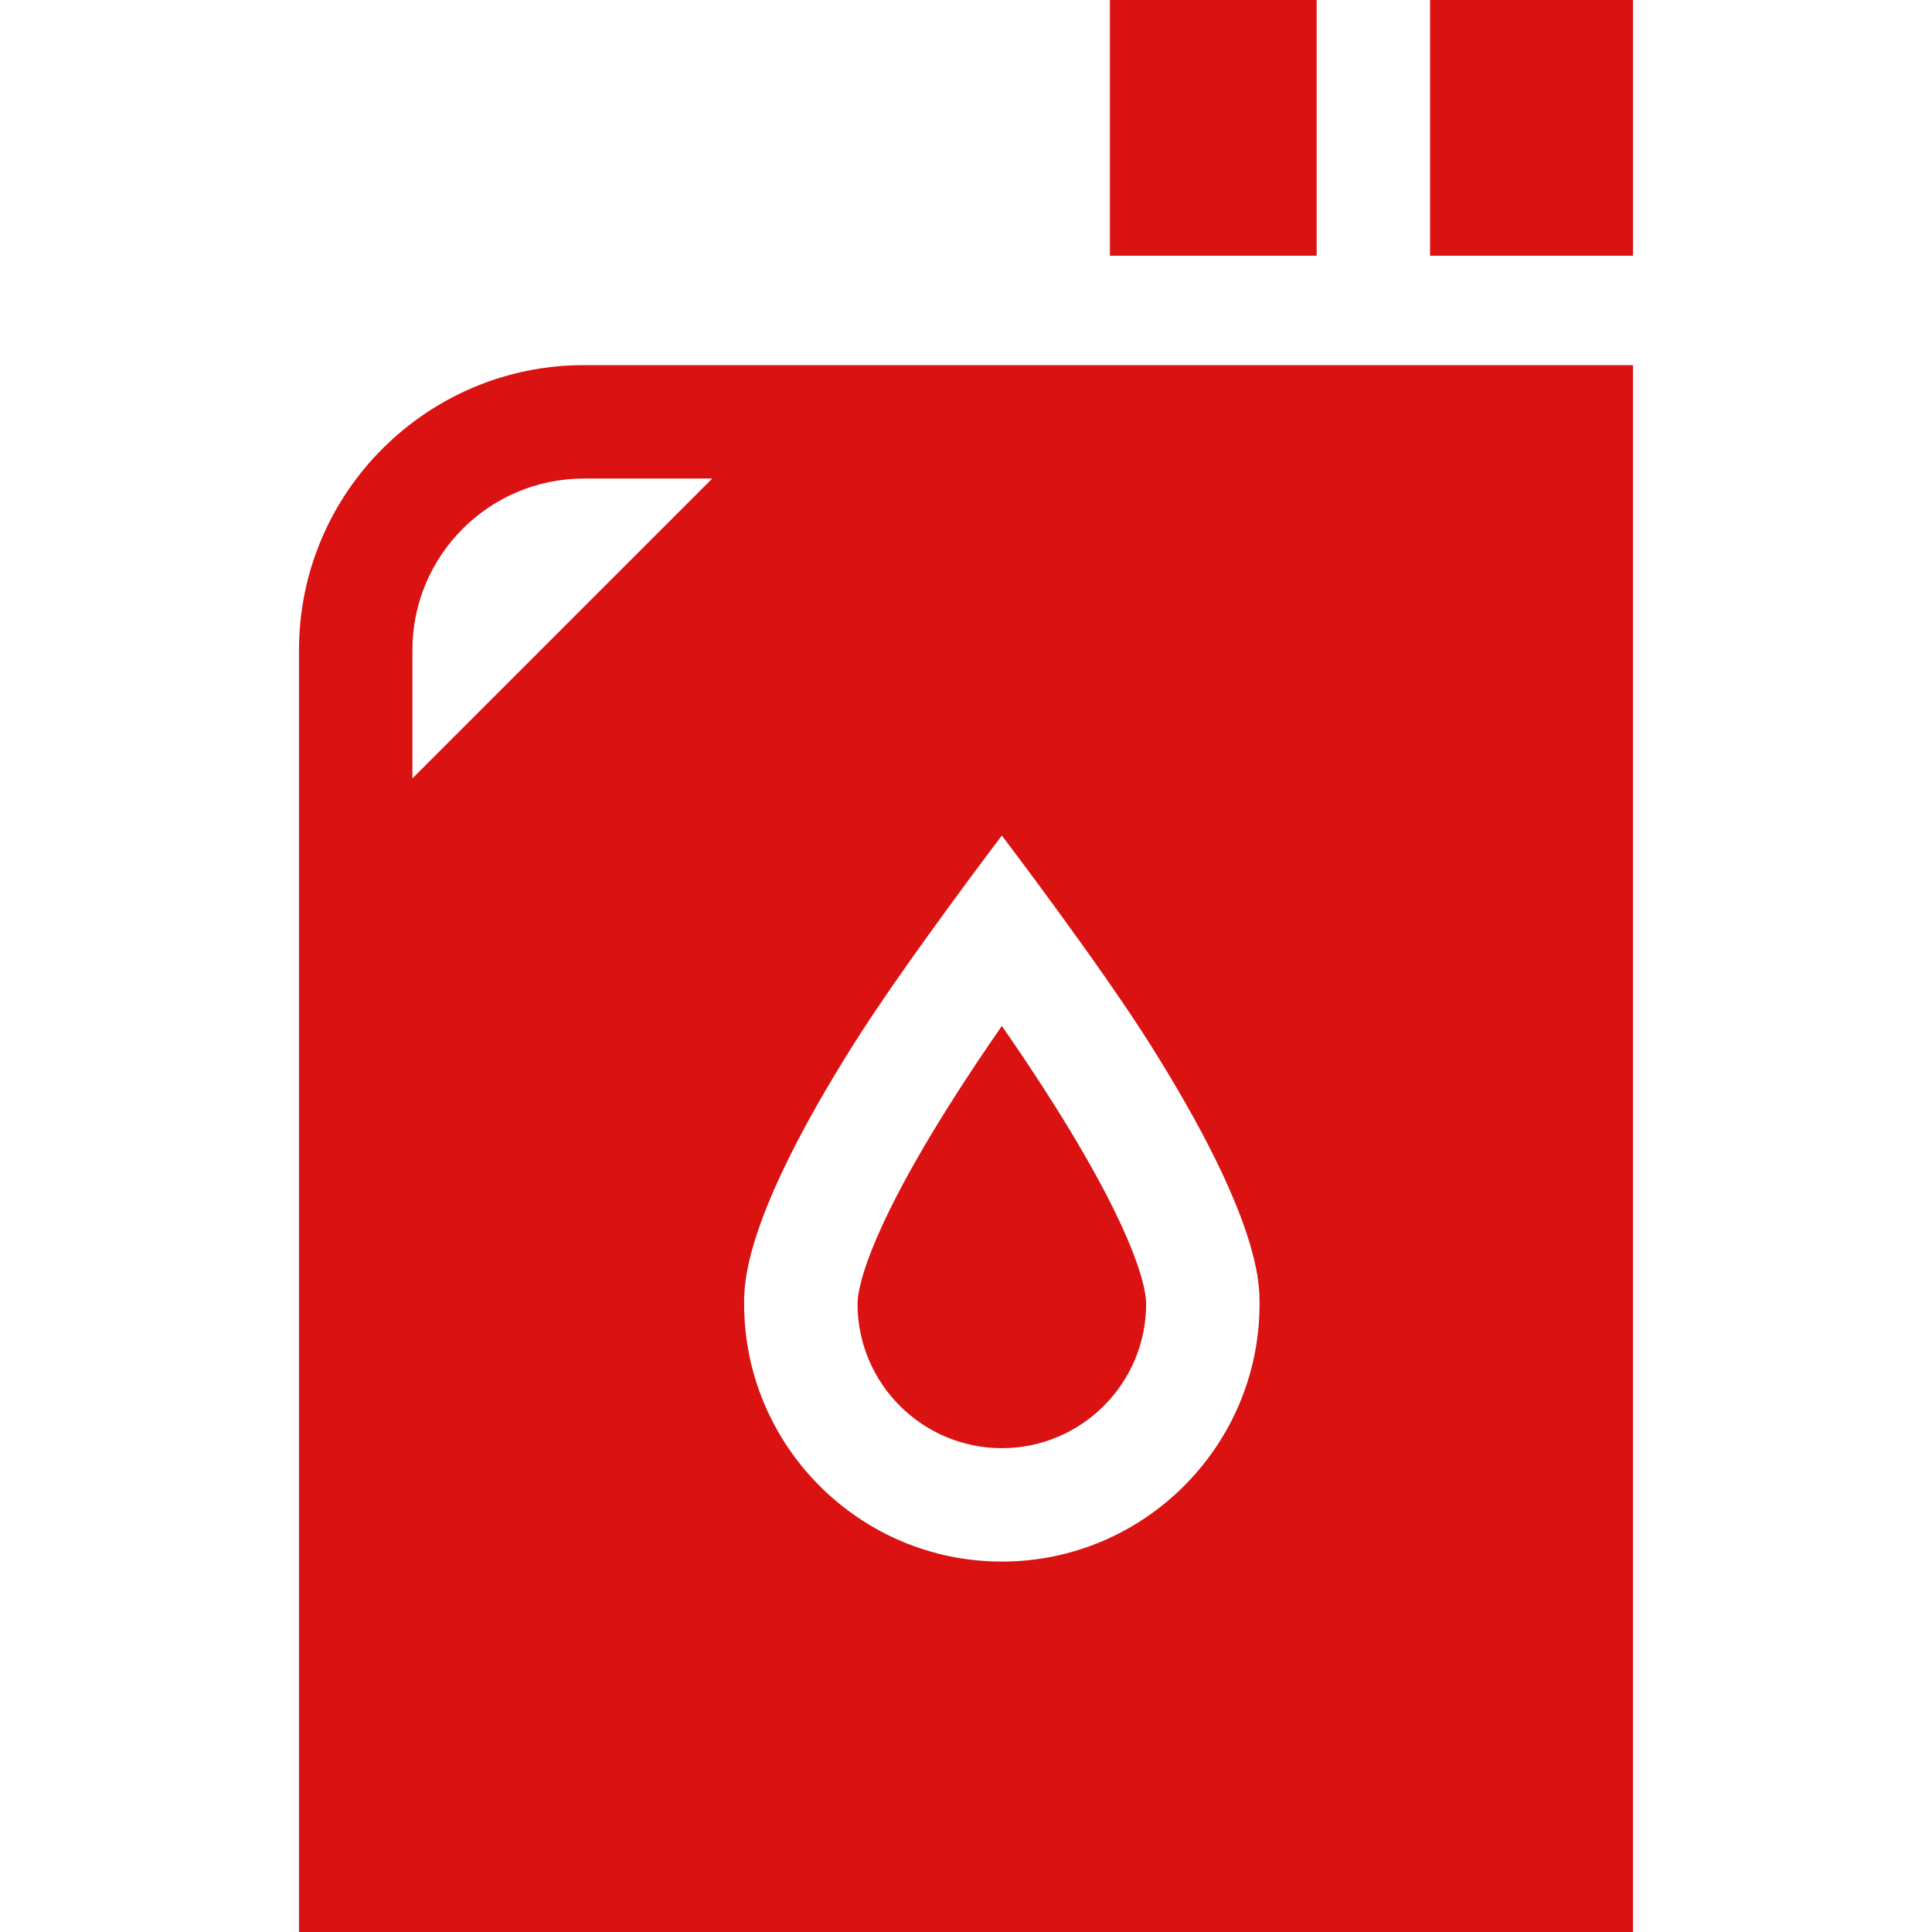 <?xml version="1.0"?>
<svg xmlns="http://www.w3.org/2000/svg" xmlns:xlink="http://www.w3.org/1999/xlink" xmlns:svgjs="http://svgjs.com/svgjs" version="1.1" width="512" height="512" x="0" y="0" viewBox="0 0 512 512" style="enable-background:new 0 0 512 512" xml:space="preserve" class=""><g><g xmlns="http://www.w3.org/2000/svg"><path d="m378.979 0h53.782v67.765h-53.782z" fill="#da1212" data-original="#000000" style="" class=""/><path d="m294.141 0h54.784v67.765h-54.784z" fill="#da1212" data-original="#000000" style="" class=""/><path d="m265.5 271.89c-4.224 6.072-9.145 13.375-14.031 21.143-22.466 35.718-24.212 49.218-24.212 52.505 0 21.087 17.156 38.243 38.243 38.243s38.243-17.156 38.243-38.243c0-3.287-1.746-16.787-24.212-52.505-4.886-7.768-9.807-15.072-14.031-21.143z" fill="#da1212" data-original="#000000" style="" class=""/><path d="m154.73 96.764c-41.626 0-75.492 33.865-75.492 75.491v339.745h353.523v-415.236zm-45.437 109.516v-34.025c0-25.054 20.383-45.437 45.437-45.437h34.024zm156.207 207.555c-37.659 0-68.297-30.638-68.297-68.297 0-5.621 0-22.724 28.945-68.698 13.52-21.472 39.352-55.41 39.352-55.41s25.832 33.938 39.352 55.41c28.945 45.974 28.945 63.077 28.945 68.698 0 37.659-30.638 68.297-68.297 68.297z" fill="#da1212" data-original="#000000" style="" class=""/></g></g></svg>
